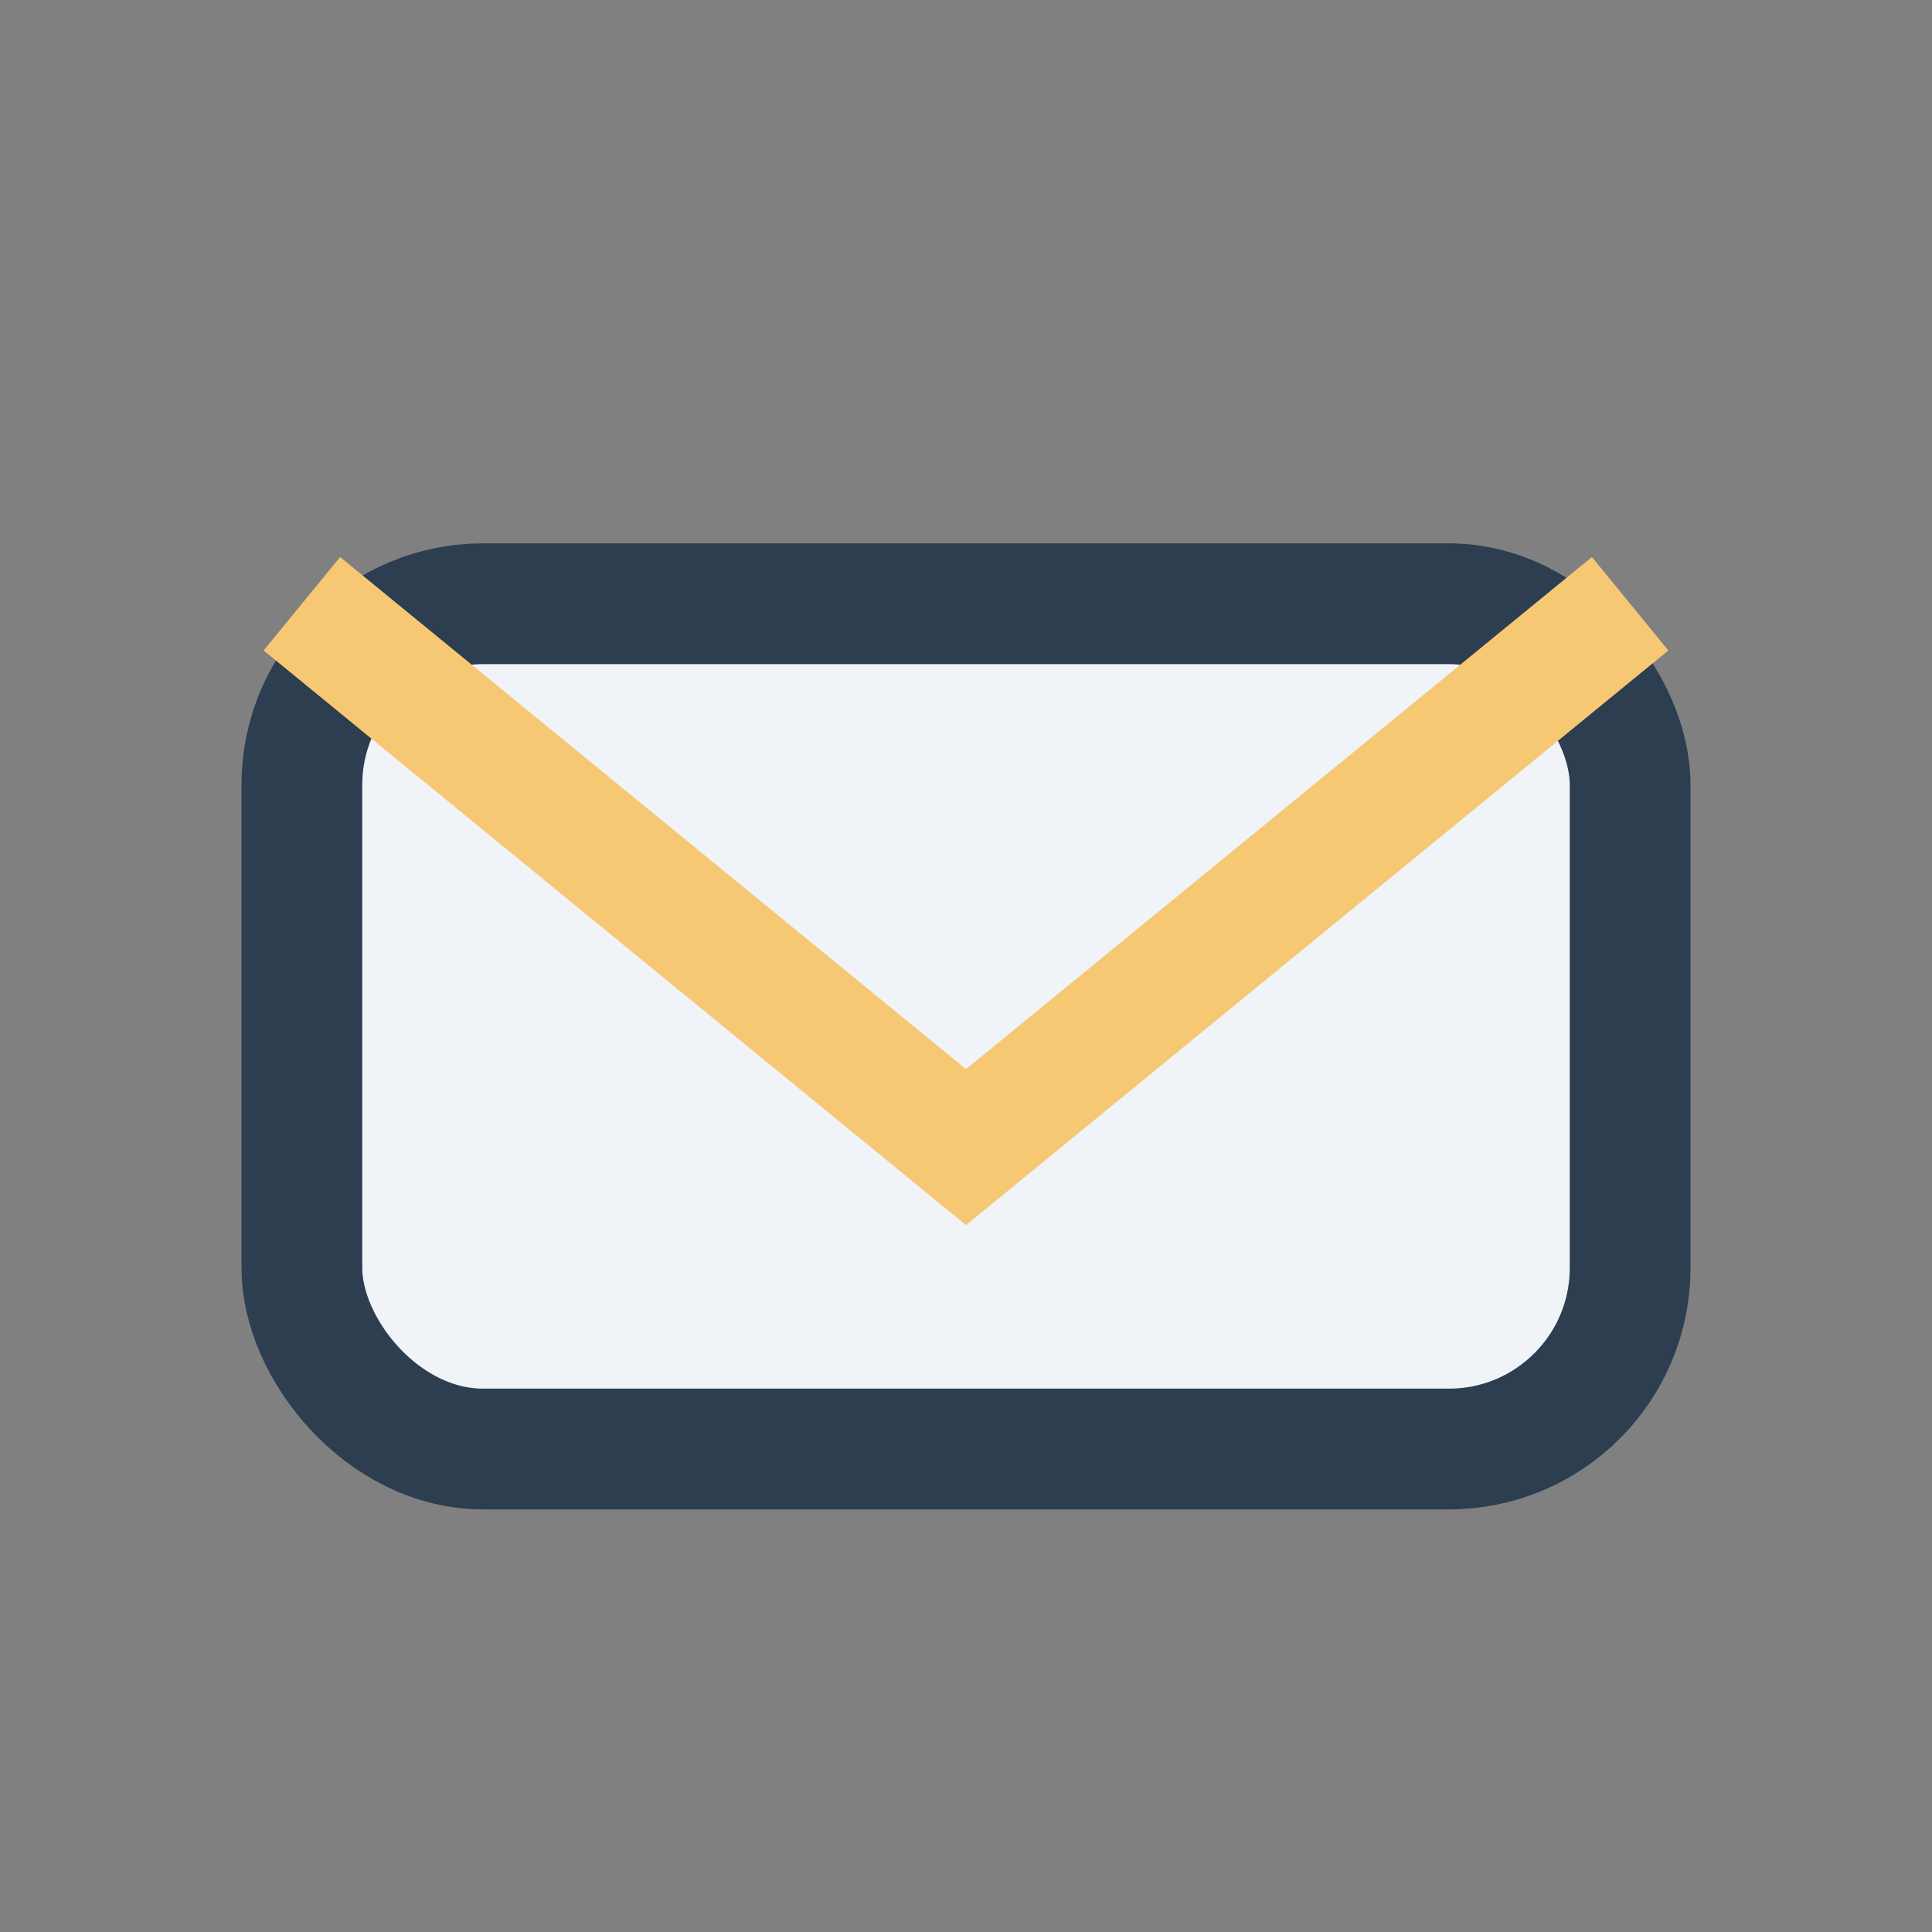 <?xml version="1.0" encoding="UTF-8"?>
<svg xmlns="http://www.w3.org/2000/svg" width="32" height="32" viewBox="0 0 32 32"><rect x="0" y="0" width="32" height="32" fill="#808080" stroke="none"/><rect x="5" y="10" width="22" height="14" rx="3" fill="#F0F4F8" stroke="#2C3E50" stroke-width="2"/><path d="M5 10l11 9 11-9" fill="none" stroke="#F7C873" stroke-width="2"/></svg>